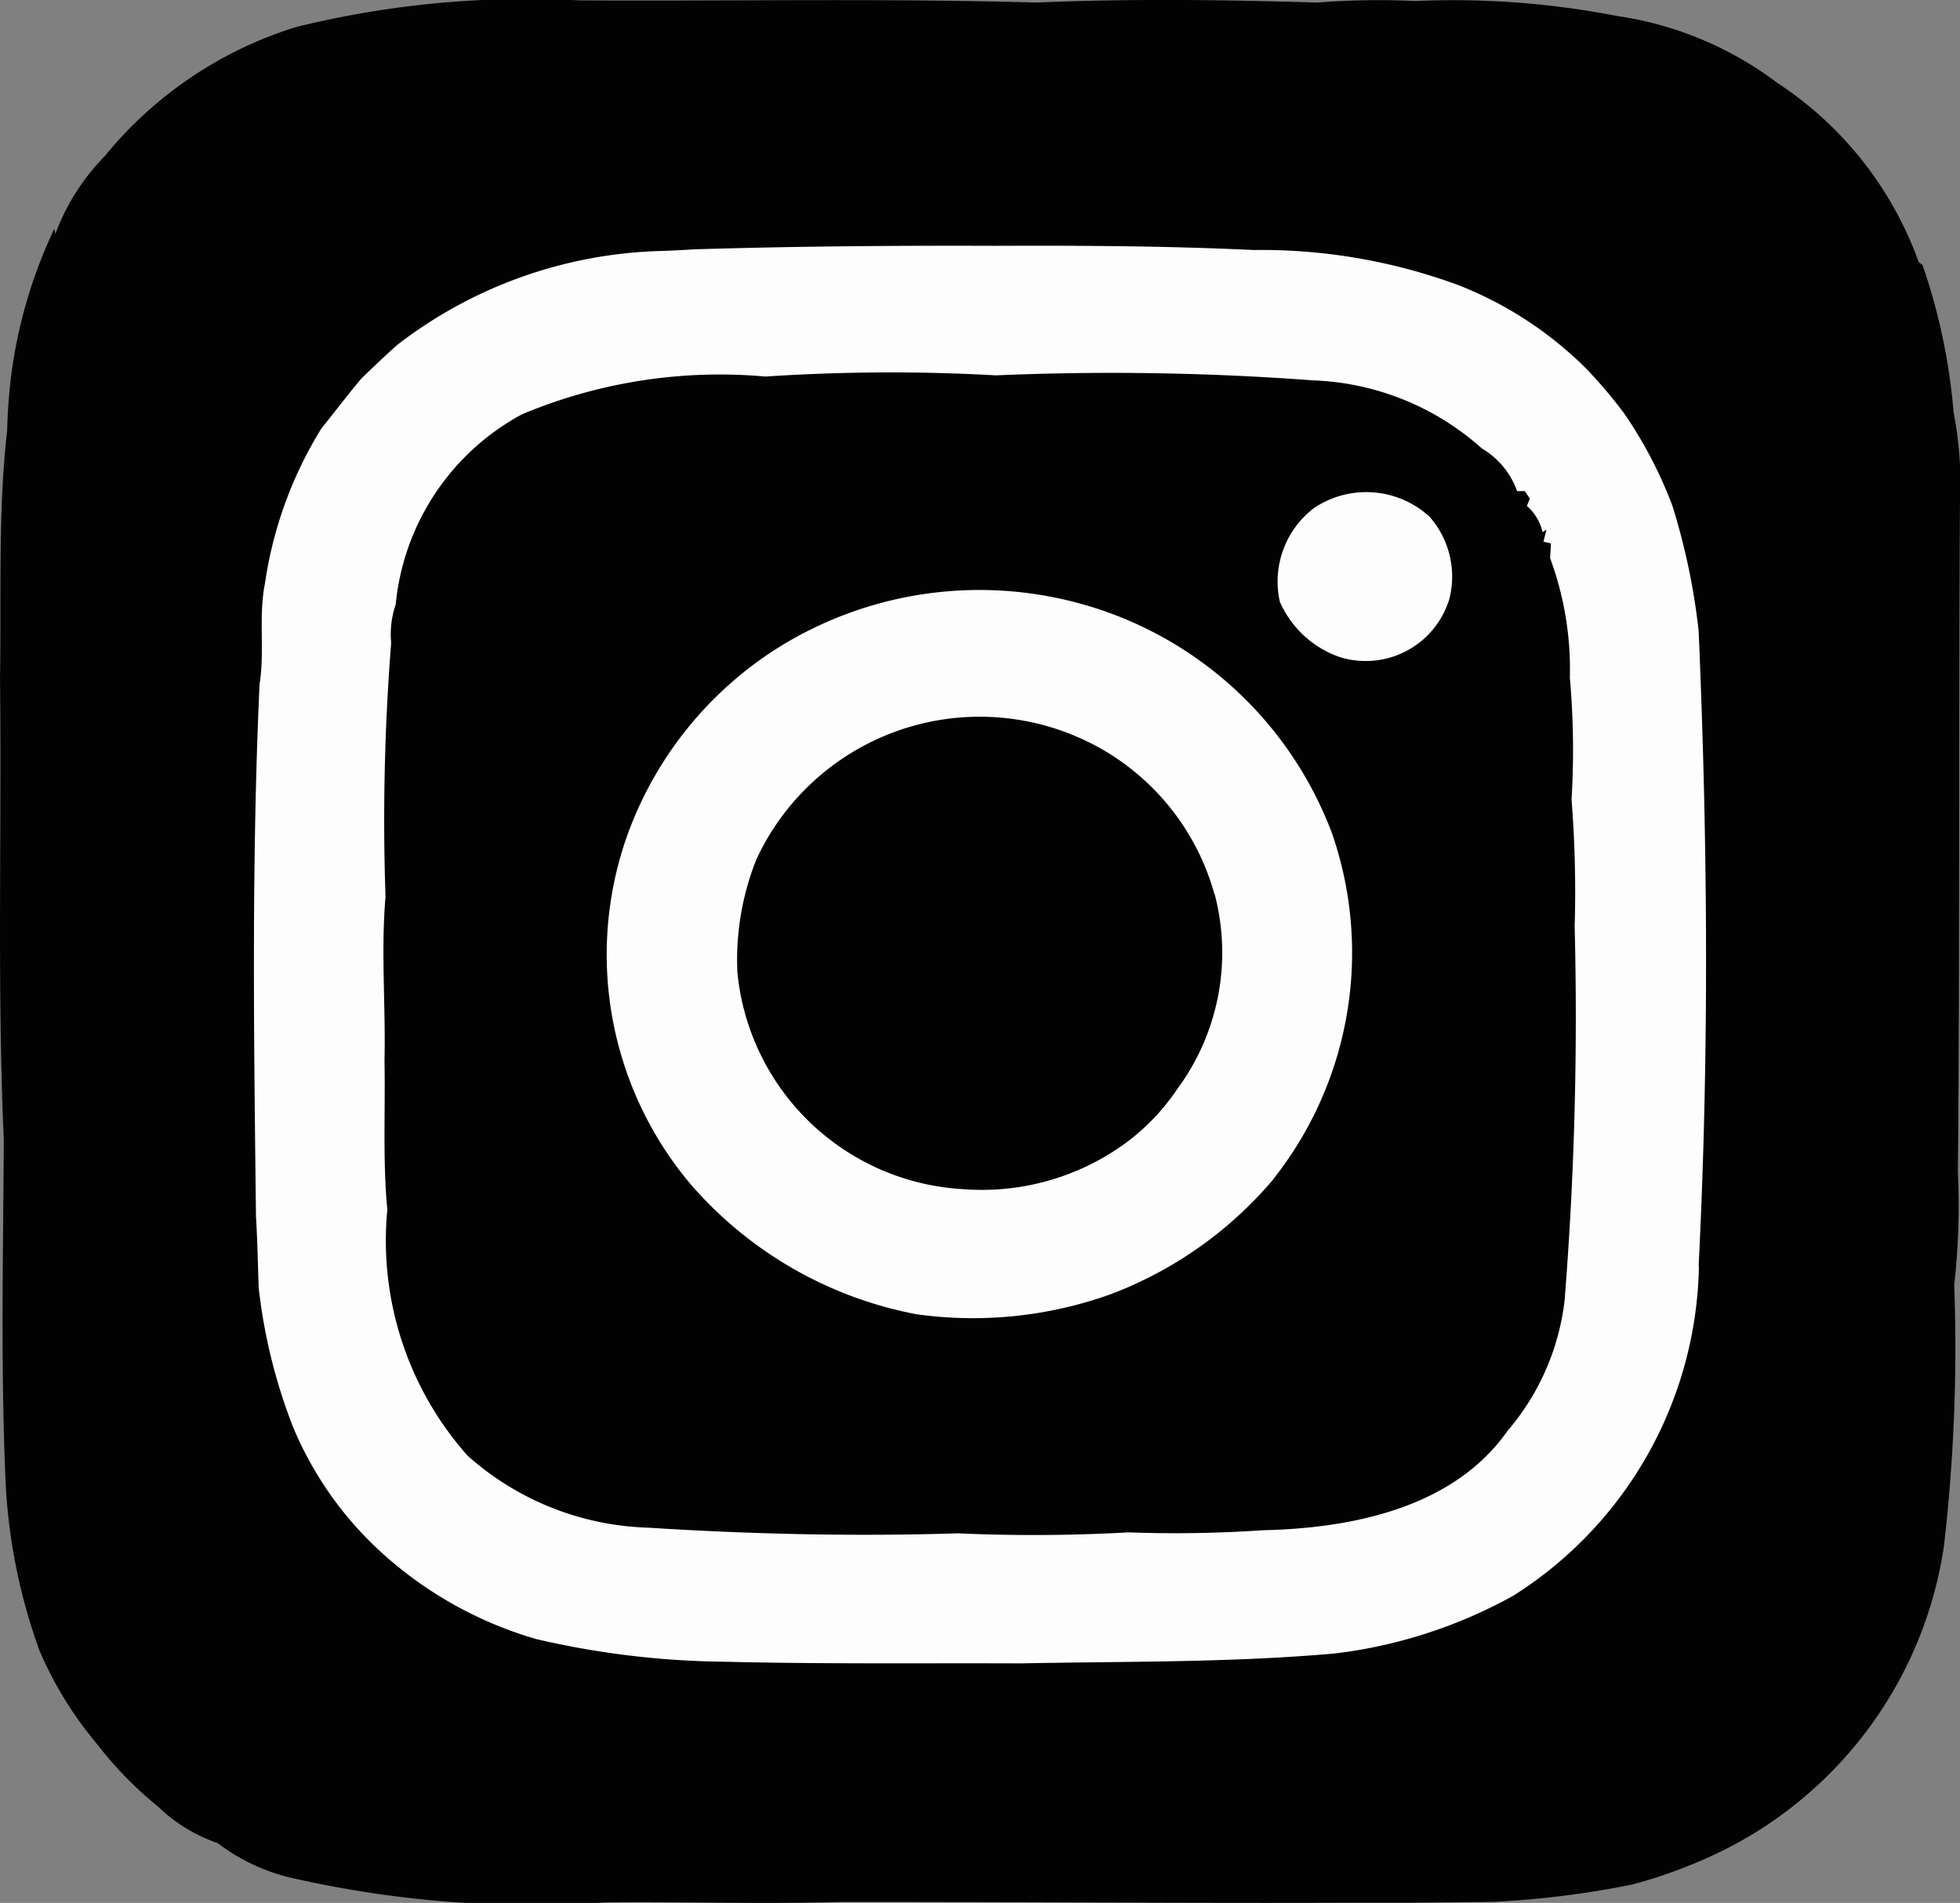 <svg id="グループ_52982" data-name="グループ 52982" xmlns="http://www.w3.org/2000/svg" xmlns:xlink="http://www.w3.org/1999/xlink" width="34.608" height="33.596" viewBox="0 0 34.608 33.596">
  <rect x="0" y="0" width="34.608" height="33.596" fill="#808080" stroke="none"/>
  <defs>
    <clipPath id="clip-path">
      <rect id="長方形_11235" data-name="長方形 11235" width="34.608" height="33.596" fill="none"/>
    </clipPath>
  </defs>
  <rect id="長方形_11234" data-name="長方形 11234" width="29.791" height="28.105" transform="translate(2.816 2.894)" fill="#fdfdfd"/>
  <g id="グループ_30" data-name="グループ 30">
    <g id="グループ_29" data-name="グループ 29" clip-path="url(#clip-path)">
      <path id="パス_92431" data-name="パス 92431" d="M34.491,7.258a6.823,6.823,0,0,1,.116,1.689c-.024,3.913,0,7.827-.036,11.742a12.692,12.692,0,0,1-.065,2,30.481,30.481,0,0,1-.182,4.61,7.174,7.174,0,0,1-3.841,5.341,8.665,8.665,0,0,1-1.663.631,16.2,16.2,0,0,1-2.465.306c-.489.006-.977.012-1.466.015q-.449,0-.9,0c-3.043.013-6.085-.017-9.126-.014-1.392.042-2.786-.006-4.179.009a19.035,19.035,0,0,1-5.561-.439,3.42,3.42,0,0,1-1.279-.608,2.833,2.833,0,0,1-1.056-.647,6.62,6.62,0,0,1-1.073-1.1A6.584,6.584,0,0,1,.7,29.148a10.148,10.148,0,0,1-.6-2.956C.01,24.172.056,22.148.067,20.127-.053,17.409.032,14.685,0,11.964c.026-1.457-.039-2.92.127-4.37A9.445,9.445,0,0,1,.214,6.505,8.655,8.655,0,0,1,.959,4.039l.018.093a3.9,3.9,0,0,1,.874-1.377A7.05,7.05,0,0,1,5.229.477a17.058,17.058,0,0,1,5.014-.47C12.93.022,15.619-.032,18.3.045c1.645-.071,3.311-.05,4.96,0A13.78,13.78,0,0,1,24.991.018a15.1,15.1,0,0,1,3.553.263,6.174,6.174,0,0,1,2.835,1.18,6.349,6.349,0,0,1,2.5,3.166l.068.053a10.631,10.631,0,0,1,.546,2.578m-4.5,15.09c.188-3.734.161-7.478,0-11.213a11.733,11.733,0,0,0-.464-2.208,7.626,7.626,0,0,0-.852-1.63A8.436,8.436,0,0,0,28,6.5a6.625,6.625,0,0,0-2.236-1.461,10.059,10.059,0,0,0-3.627-.625c-1.521-.072-3.046-.08-4.57-.074-1.77-.006-3.541.008-5.31.062-.2.012-.388.023-.581.029a7.96,7.96,0,0,0-4.664,1.66c-.214.191-.418.388-.625.585-.245.289-.471.591-.709.884a7.143,7.143,0,0,0-1,2.743c-.117.587,0,1.189-.095,1.778-.143,3.129-.1,6.265-.063,9.4.026.418.033.837.048,1.255a9.7,9.7,0,0,0,.609,2.464,6.246,6.246,0,0,0,1.516,2.17,6.918,6.918,0,0,0,2.773,1.567,15.218,15.218,0,0,0,3.289.4c1.756.044,3.514.023,5.271.03,1.851-.037,3.705-.011,5.552-.176a8.612,8.612,0,0,0,3.138-1.016,7.023,7.023,0,0,0,3.282-5.817" transform="translate(0 0)" fill="#020202"/>
      <path id="パス_92432" data-name="パス 92432" d="M113.663,99.638a63.328,63.328,0,0,1-.176,6.634,4.3,4.3,0,0,1-1.007,2.306c-.953,1.362-2.753,1.722-4.315,1.756a22.87,22.87,0,0,1-2.379.038,30.028,30.028,0,0,1-3.01.017c-1.821.057-3.652.016-5.472-.1a5.011,5.011,0,0,1-3.187-1.27,5.718,5.718,0,0,1-1.418-4.345c-.083-.873-.033-1.753-.05-2.629.023-.965-.065-1.929.018-2.891a39.835,39.835,0,0,1,.1-4.486,1.624,1.624,0,0,1,.08-.679,4.283,4.283,0,0,1,2.229-3.356,9.034,9.034,0,0,1,4.3-.667,33.41,33.41,0,0,1,4.071-.021,47.769,47.769,0,0,1,5.606.089,4.715,4.715,0,0,1,2.971,1.2,1.431,1.431,0,0,1,.623.754l.137,0,.089.135-.053.127a.865.865,0,0,1,.277.463l.069-.045-.053.214.131.029c0,.065-.01.194-.014.259a5.651,5.651,0,0,1,.349,2.113,14.464,14.464,0,0,1,.03,2.149,20.672,20.672,0,0,1,.056,2.206m-2.223-5.71a1.6,1.6,0,0,0-.34-1.487,1.654,1.654,0,0,0-2.044-.151,1.632,1.632,0,0,0-.6,1.651,1.8,1.8,0,0,0,1.047.974,1.542,1.542,0,0,0,1.935-.987m-3.091,10.2a6.441,6.441,0,0,0,1.034-6.088,6.62,6.62,0,0,0-4.553-4.093,6.709,6.709,0,0,0-5.2.787,6.532,6.532,0,0,0-2.68,3.293,6.285,6.285,0,0,0,1.1,6.193,7,7,0,0,0,3.986,2.3,7.2,7.2,0,0,0,3.451-.358,7.01,7.01,0,0,0,2.867-2.036" transform="translate(-85.86 -83.318)" fill="#020202"/>
      <path id="パス_92433" data-name="パス 92433" d="M186.495,176.348a4.052,4.052,0,0,1-.658,3.445,3.876,3.876,0,0,1-.874.926,4.3,4.3,0,0,1-2.9.843,4.242,4.242,0,0,1-3.994-3.833,4.785,4.785,0,0,1,.336-1.99,4.346,4.346,0,0,1,6.215-1.877,4.267,4.267,0,0,1,1.871,2.486" transform="translate(-165.049 -160.567)" fill="#020202"/>
    </g>
  </g>
</svg>
